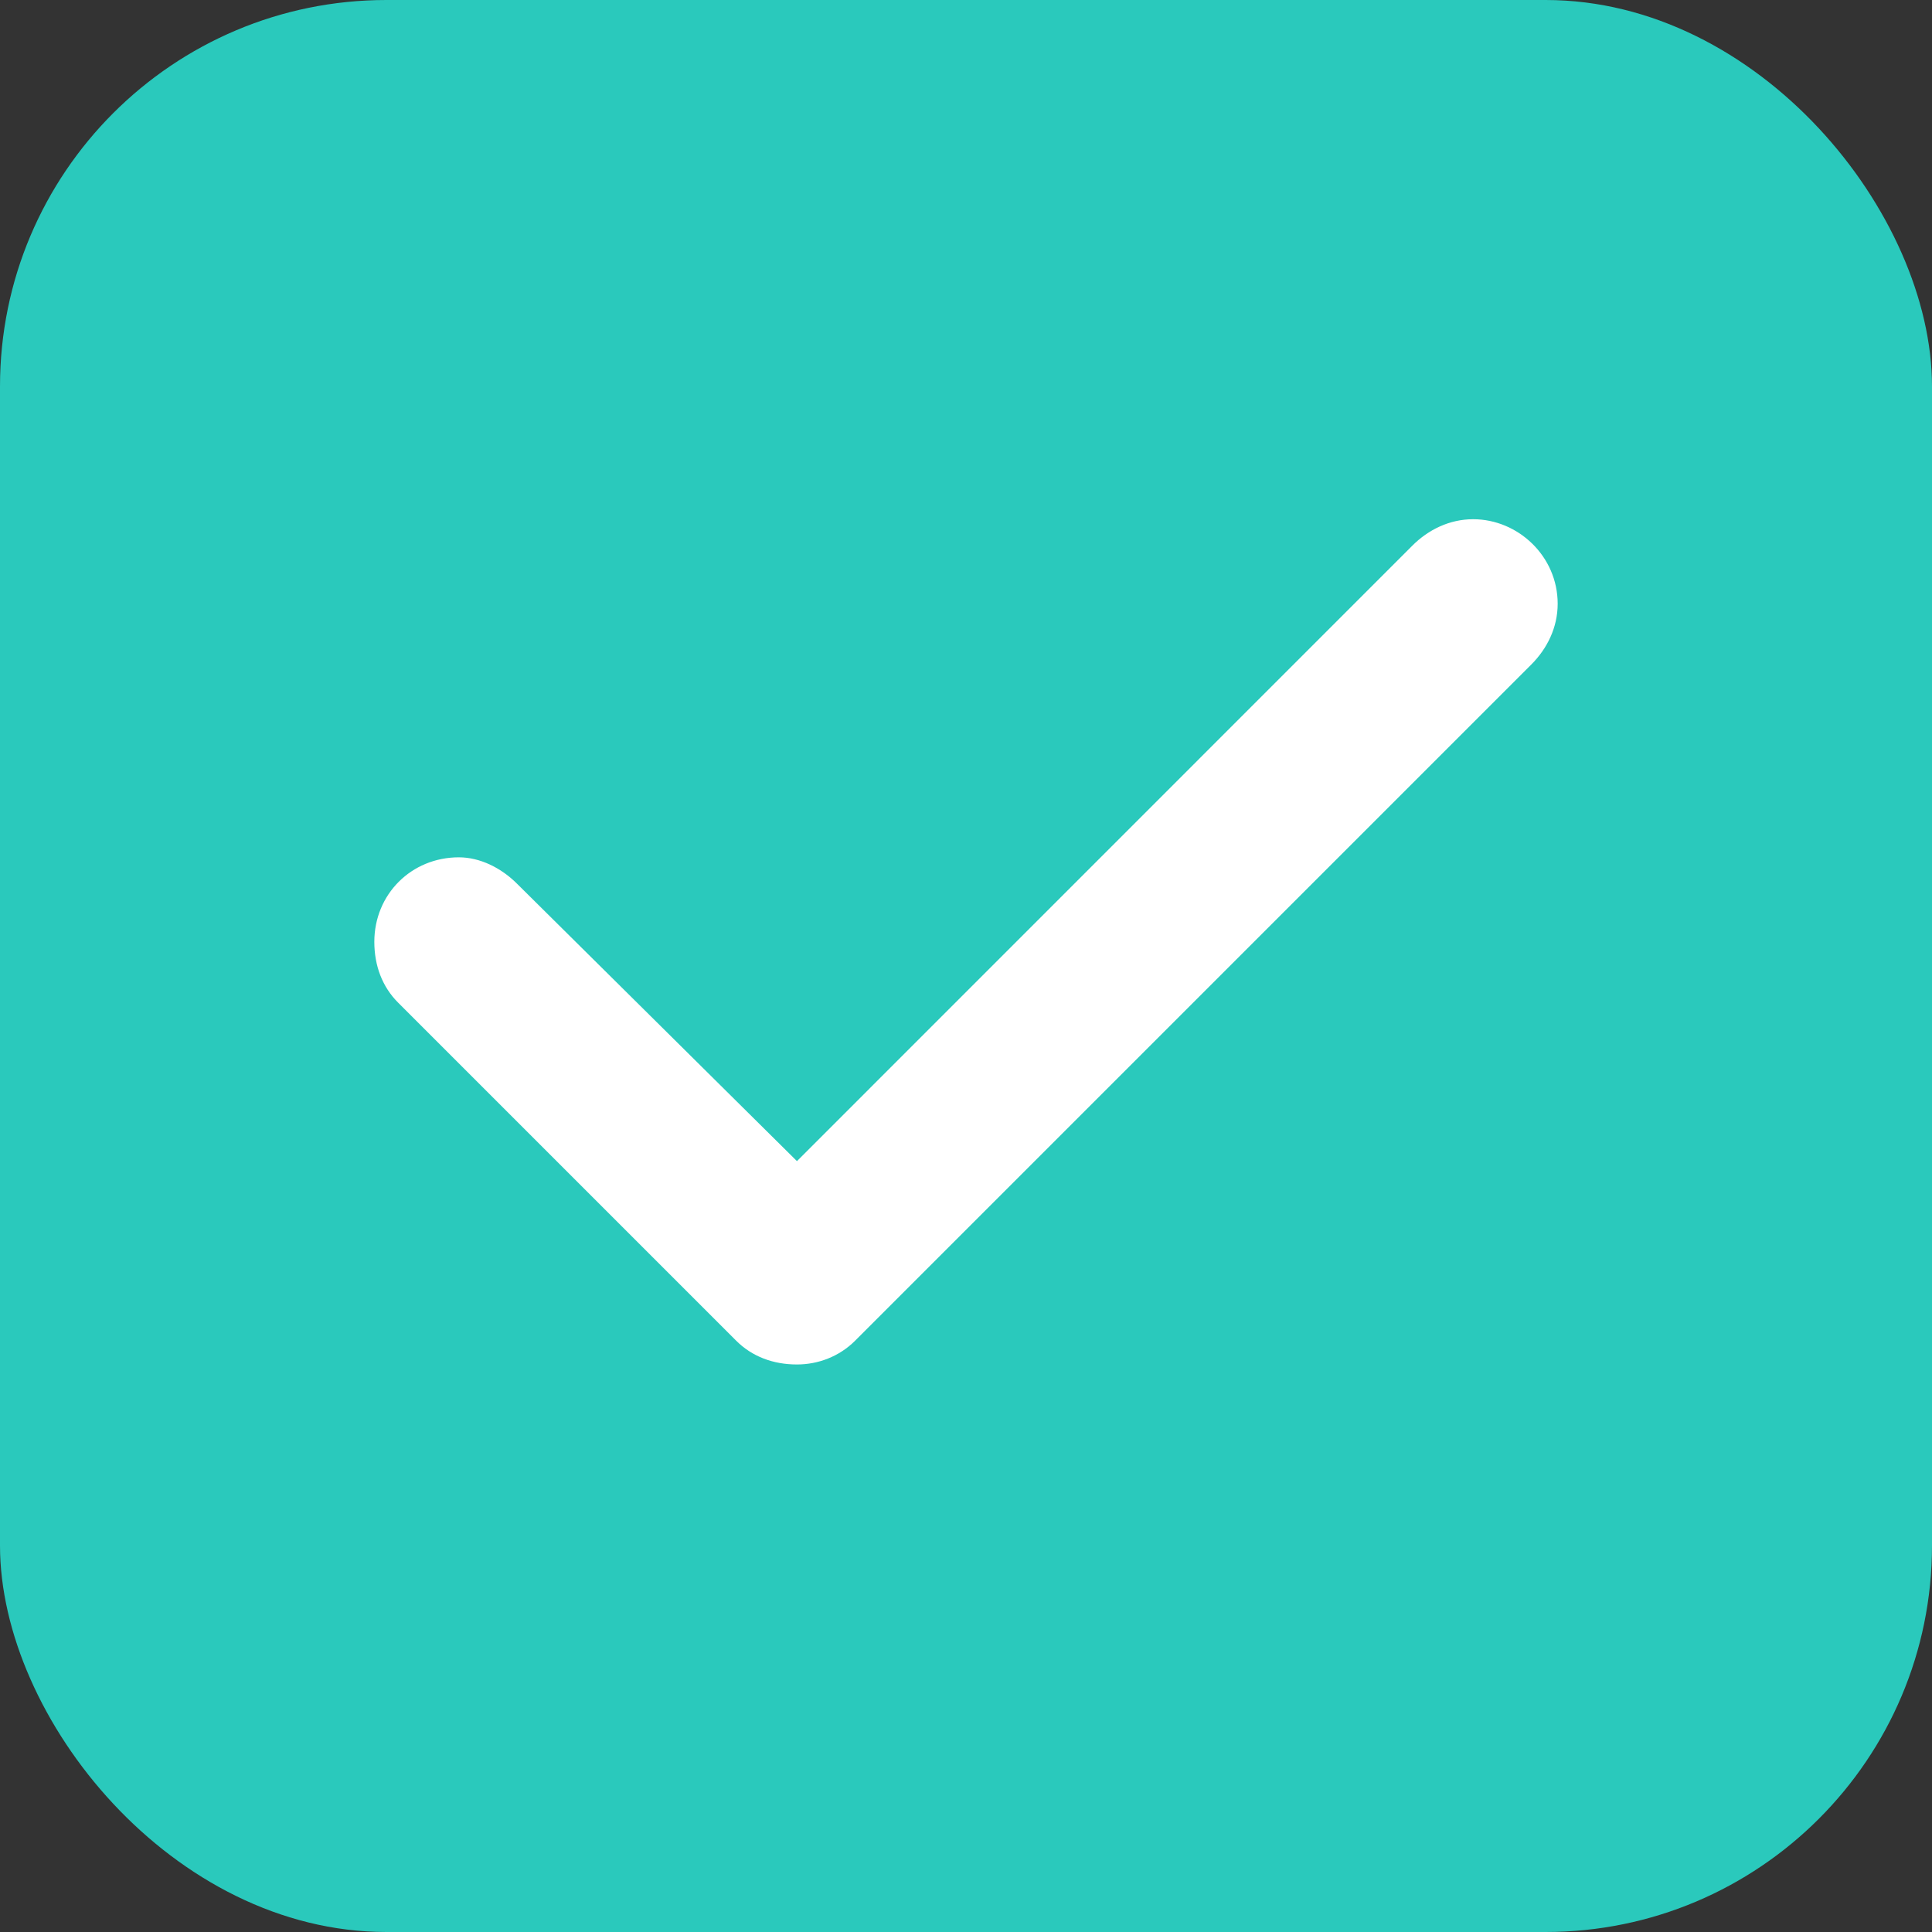<svg width="20" height="20" viewBox="0 0 20 20" fill="none" xmlns="http://www.w3.org/2000/svg">
<rect x="0" y="0" width="20" height="20" fill="#333333" stroke="none"/>
<rect width="20" height="20" rx="4" fill="#2AC9BC"/>
<path d="M16.125 6.25C16.125 6.496 16.016 6.715 15.852 6.879L8.852 13.879C8.688 14.043 8.469 14.125 8.25 14.125C8.004 14.125 7.785 14.043 7.621 13.879L4.121 10.379C3.957 10.215 3.875 9.996 3.875 9.75C3.875 9.258 4.258 8.875 4.75 8.875C4.969 8.875 5.188 8.984 5.352 9.148L8.25 12.02L14.621 5.648C14.785 5.484 15.004 5.375 15.25 5.375C15.715 5.375 16.125 5.758 16.125 6.25Z" fill="white"/>
</svg>
